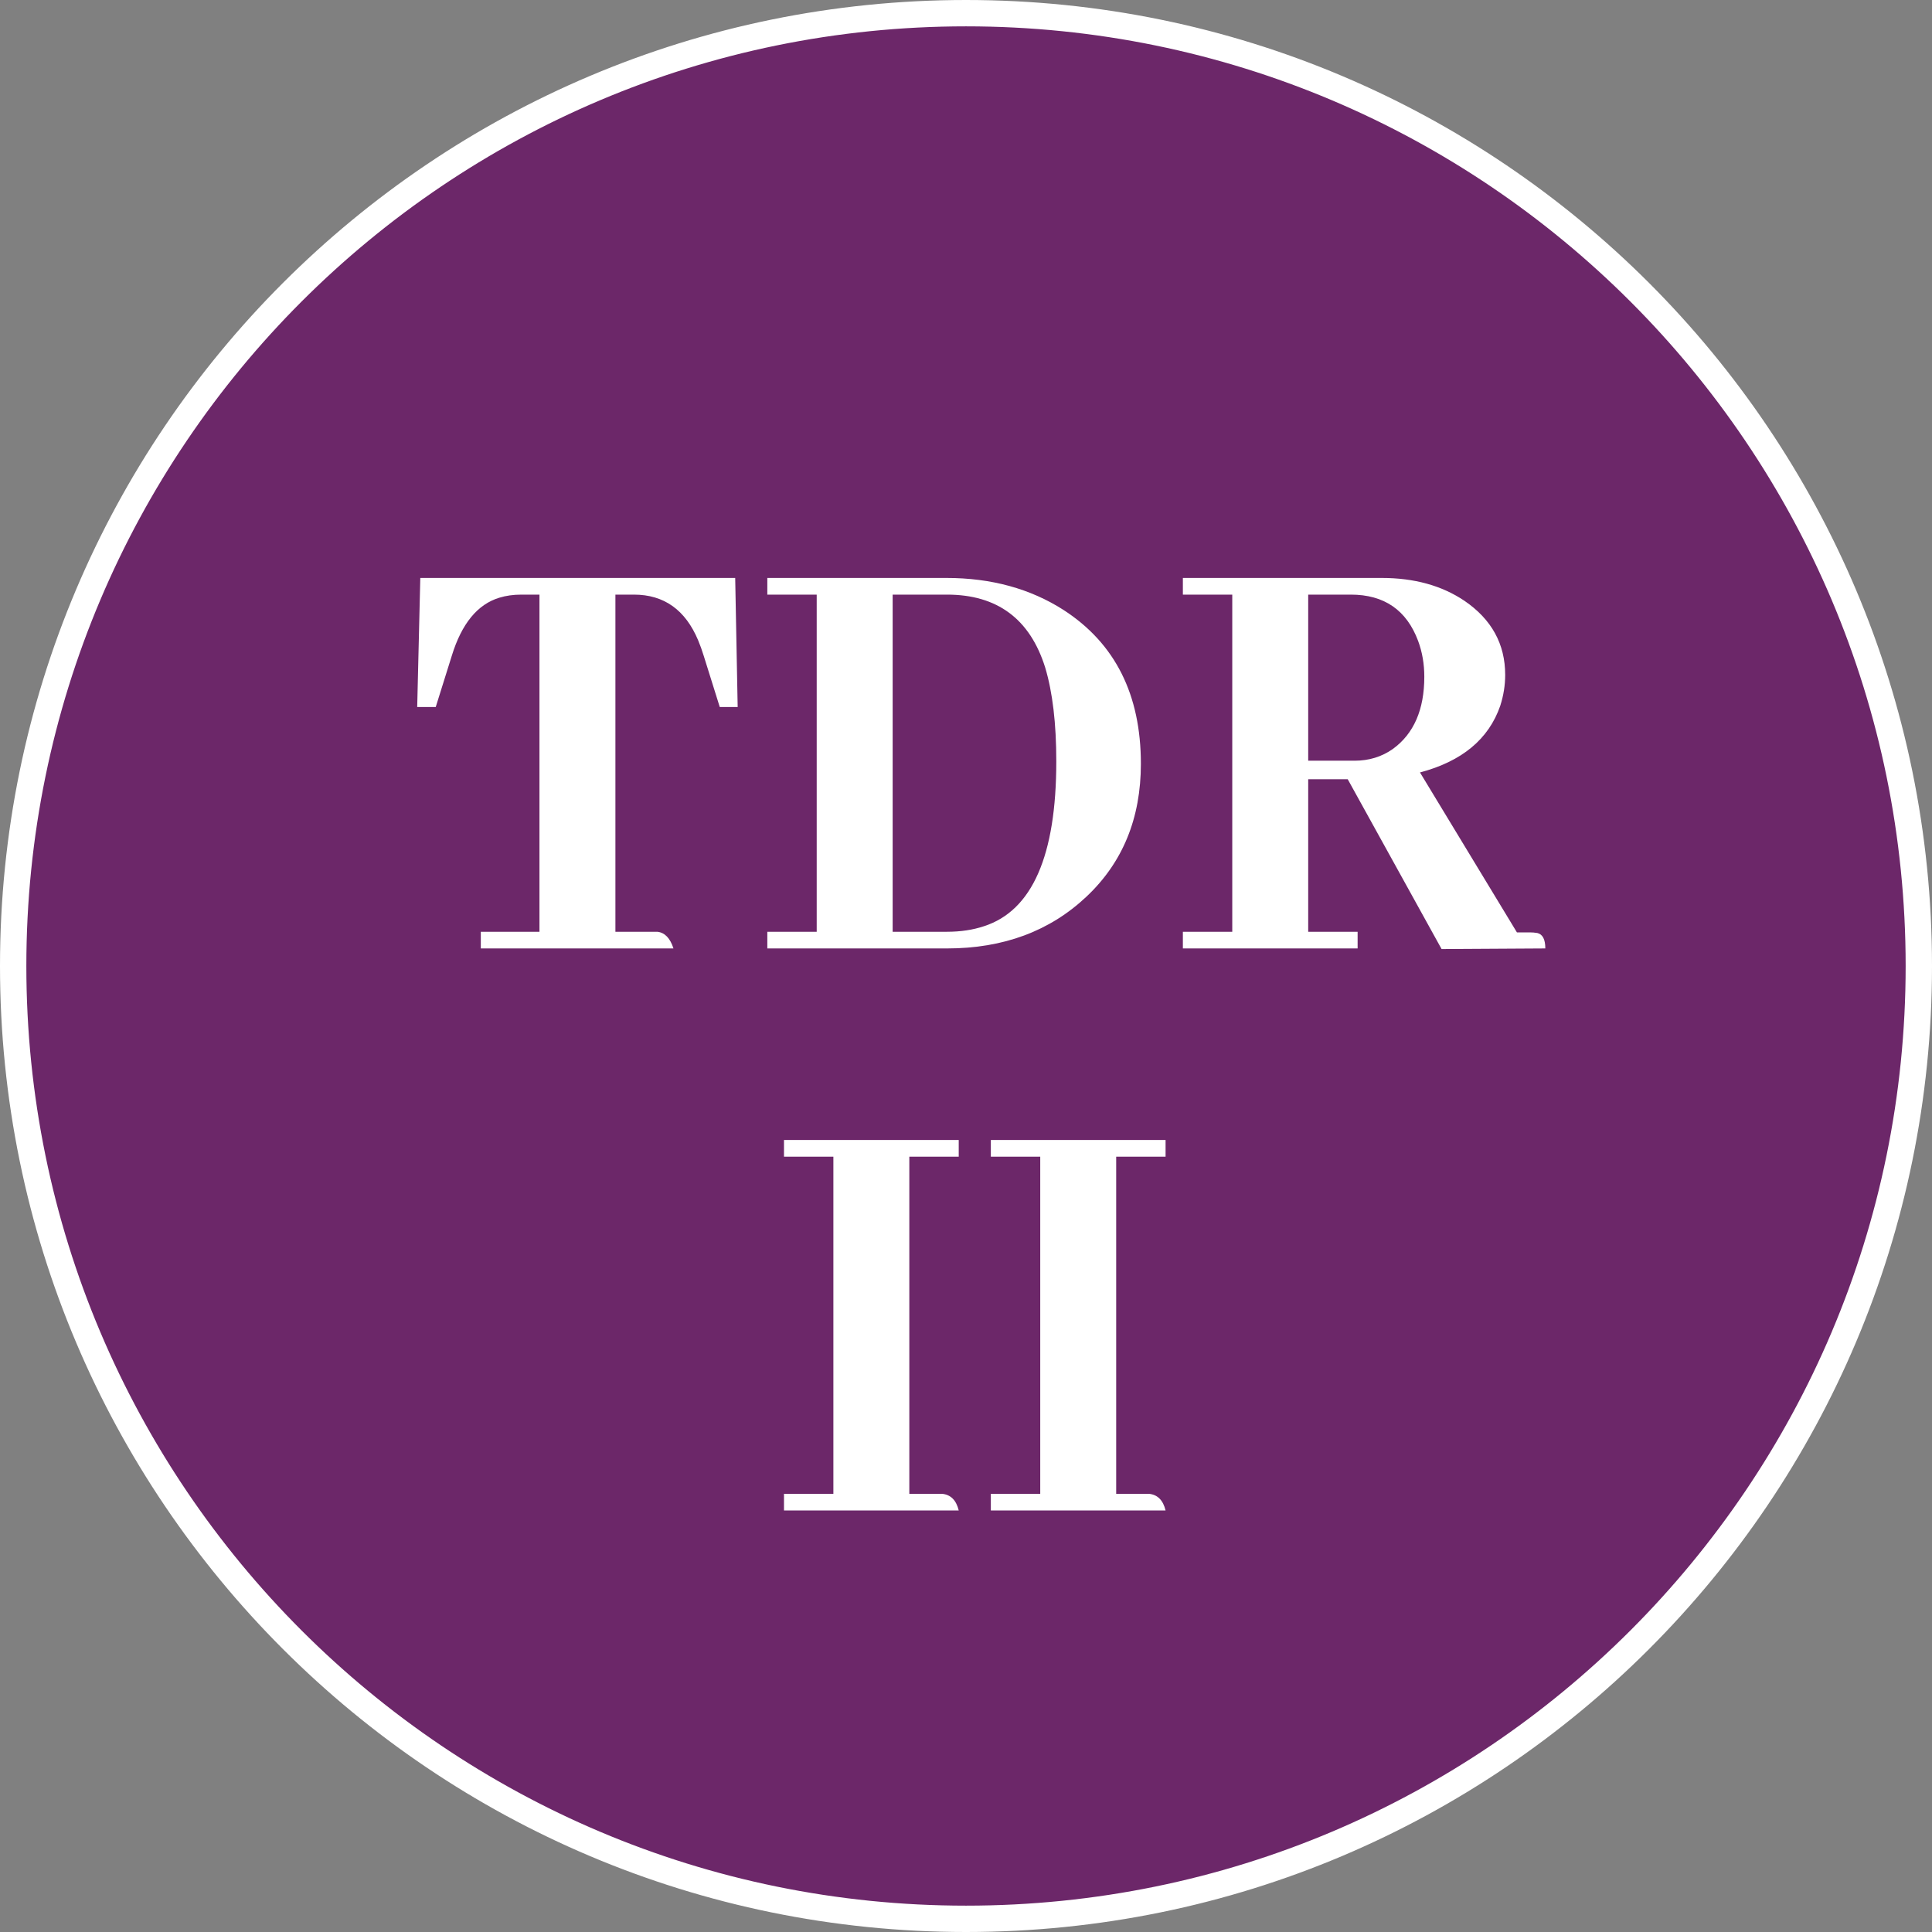 <?xml version="1.0" encoding="UTF-8"?> <svg xmlns="http://www.w3.org/2000/svg" width="110" height="110" viewBox="0 0 110 110" fill="none"><rect x="0" y="0" width="110" height="110" fill="#808080" stroke="none"/><path d="M109.25 55C109.25 84.962 84.961 109.25 55 109.25C25.038 109.25 0.75 84.962 0.75 55C0.75 25.039 25.038 0.75 55 0.75C84.961 0.75 109.25 25.039 109.25 55Z" fill="#6C2769" stroke="white" stroke-width="1.5"></path><path d="M38.344 54C38.156 53.414 37.852 53.098 37.43 53.051H35.039V33.855H36.094C37.805 33.855 39.023 34.723 39.75 36.457C39.867 36.738 39.973 37.031 40.066 37.336L40.98 40.254H42L41.859 32.906H23.93L23.754 40.254H24.809L25.723 37.336C26.285 35.508 27.188 34.406 28.43 34.031C28.805 33.914 29.227 33.855 29.695 33.855H30.715V53.051H27.375V54H38.344ZM43.688 32.906V33.855H46.5V53.051H43.688V54H53.918C57.129 54 59.777 53.016 61.863 51.047C63.926 49.102 64.957 46.582 64.957 43.488C64.957 39.551 63.492 36.633 60.562 34.734C58.664 33.516 56.438 32.906 53.883 32.906H43.688ZM53.918 33.855C56.777 33.855 58.641 35.238 59.508 38.004C59.93 39.41 60.141 41.191 60.141 43.348C60.141 48.715 58.77 51.844 56.027 52.734C55.395 52.945 54.691 53.051 53.918 53.051H50.824V33.855H53.918ZM77.297 54V53.051H74.484V44.367H76.734L82.078 54.035L87.984 54C87.984 53.484 87.832 53.191 87.527 53.121C87.387 53.098 87.246 53.086 87.106 53.086H86.367L80.848 43.98C83.238 43.348 84.762 42.082 85.418 40.184C85.606 39.598 85.699 39.012 85.699 38.426C85.699 36.668 84.926 35.262 83.379 34.207C82.09 33.34 80.519 32.906 78.668 32.906H67.348V33.855H70.16V53.051H67.348V54H77.297ZM76.91 33.855C78.809 33.855 80.086 34.734 80.742 36.492C80.977 37.125 81.094 37.805 81.094 38.531C81.094 40.406 80.496 41.777 79.301 42.645C78.668 43.09 77.941 43.312 77.121 43.312H74.484V33.855H76.91ZM54.586 86C54.445 85.414 54.129 85.098 53.637 85.051H51.773V65.856H54.586V64.906H44.637V65.856H47.449V85.051H44.637V86H54.586ZM66.363 86C66.223 85.414 65.906 85.098 65.414 85.051H63.551V65.856H66.363V64.906H56.414V65.856H59.227V85.051H56.414V86H66.363Z" fill="white"></path></svg> 